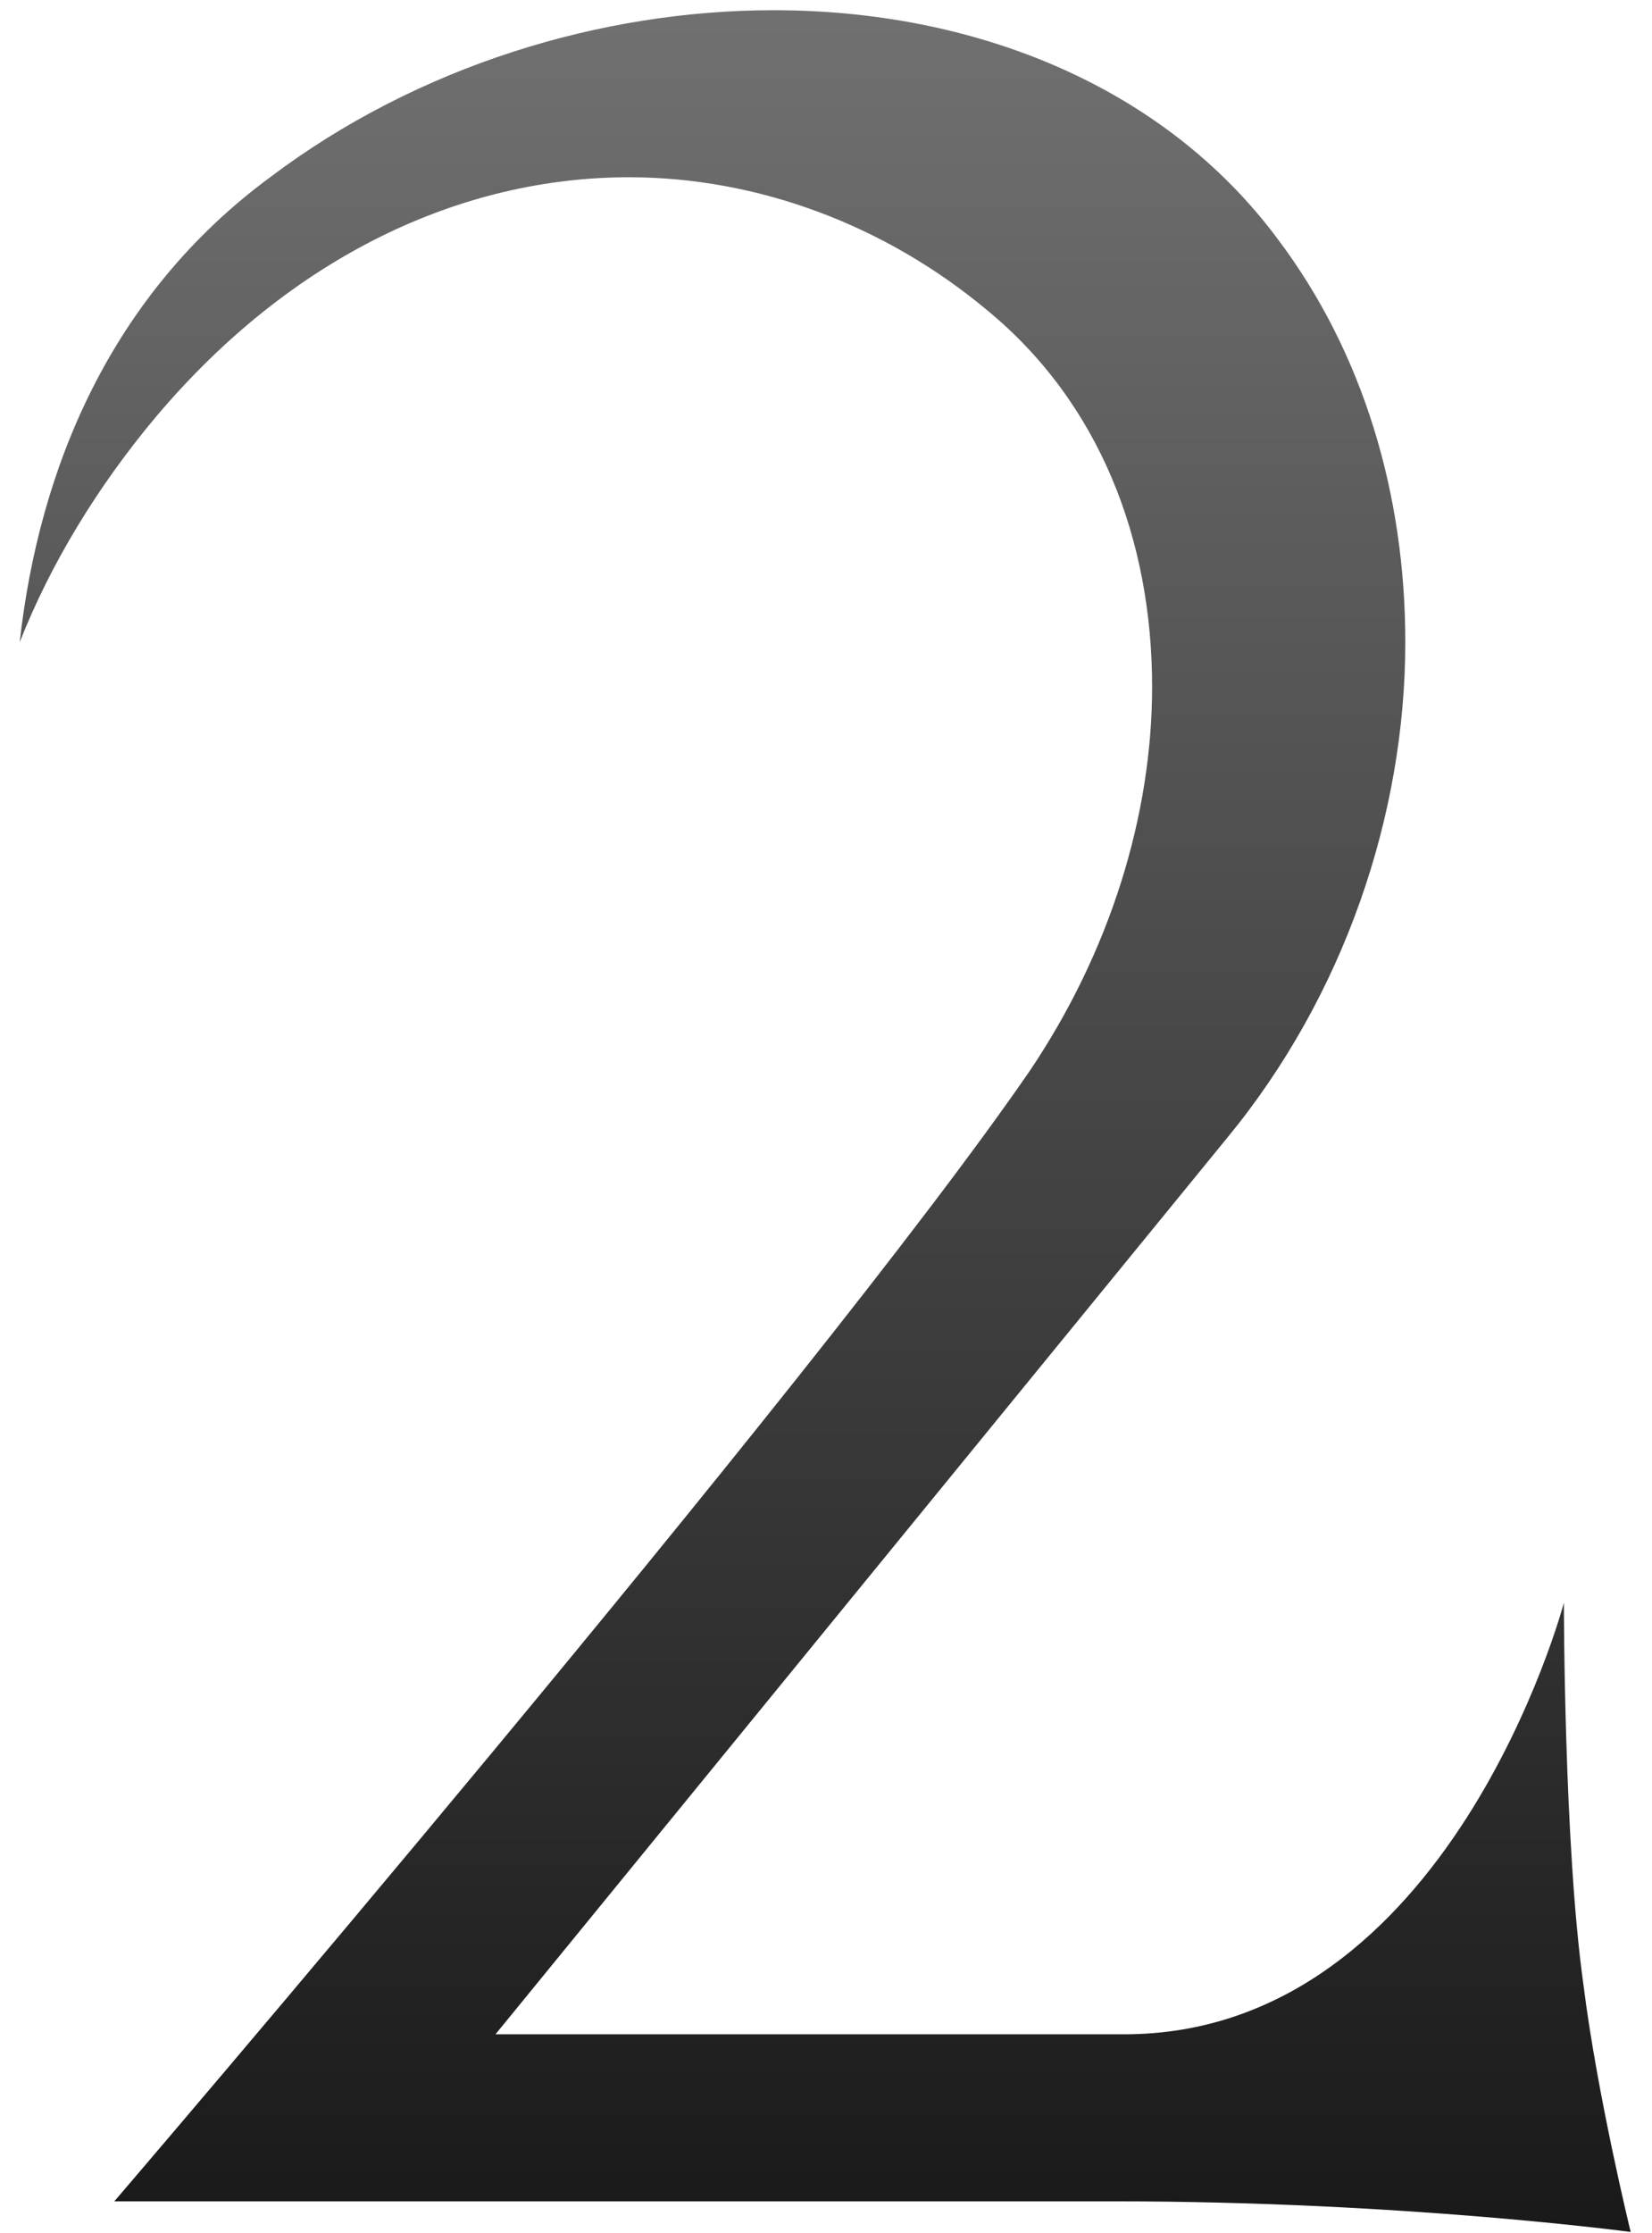 <?xml version="1.0" encoding="UTF-8"?> <svg xmlns="http://www.w3.org/2000/svg" width="57" height="77" viewBox="0 0 57 77" fill="none"> <path d="M53.96 55.264C53.96 55.264 50.024 70.144 38.792 70.144H17.096L42.344 39.232C46.376 34.336 48.488 28.096 48.488 22.144C48.488 17.056 47.048 12.16 44.072 8.224C40.136 2.944 33.608 0.352 26.696 0.352C20.744 0.352 14.408 2.272 9.32 6.112C3.848 10.144 1.352 16.096 0.68 22.144C1.736 19.456 3.368 16.768 5.384 14.368C10.088 8.8 15.944 6.112 21.704 6.112C26.12 6.112 30.536 7.744 34.088 10.72C37.928 13.888 39.752 18.592 39.752 23.68C39.752 28.096 38.312 32.8 35.528 36.928C28.136 47.68 3.944 75.904 3.944 75.904H38.504C48.392 75.904 56.264 76.96 56.264 76.96C56.264 76.96 55.112 72.256 54.632 68.416C53.96 63.616 53.96 55.264 53.96 55.264Z" fill="url(#paint0_linear_9_999)"></path> <defs> <linearGradient id="paint0_linear_9_999" x1="108" y1="-16" x2="108" y2="99" gradientUnits="userSpaceOnUse"> <stop stop-color="#838383"></stop> <stop offset="1"></stop> </linearGradient> </defs> </svg> 